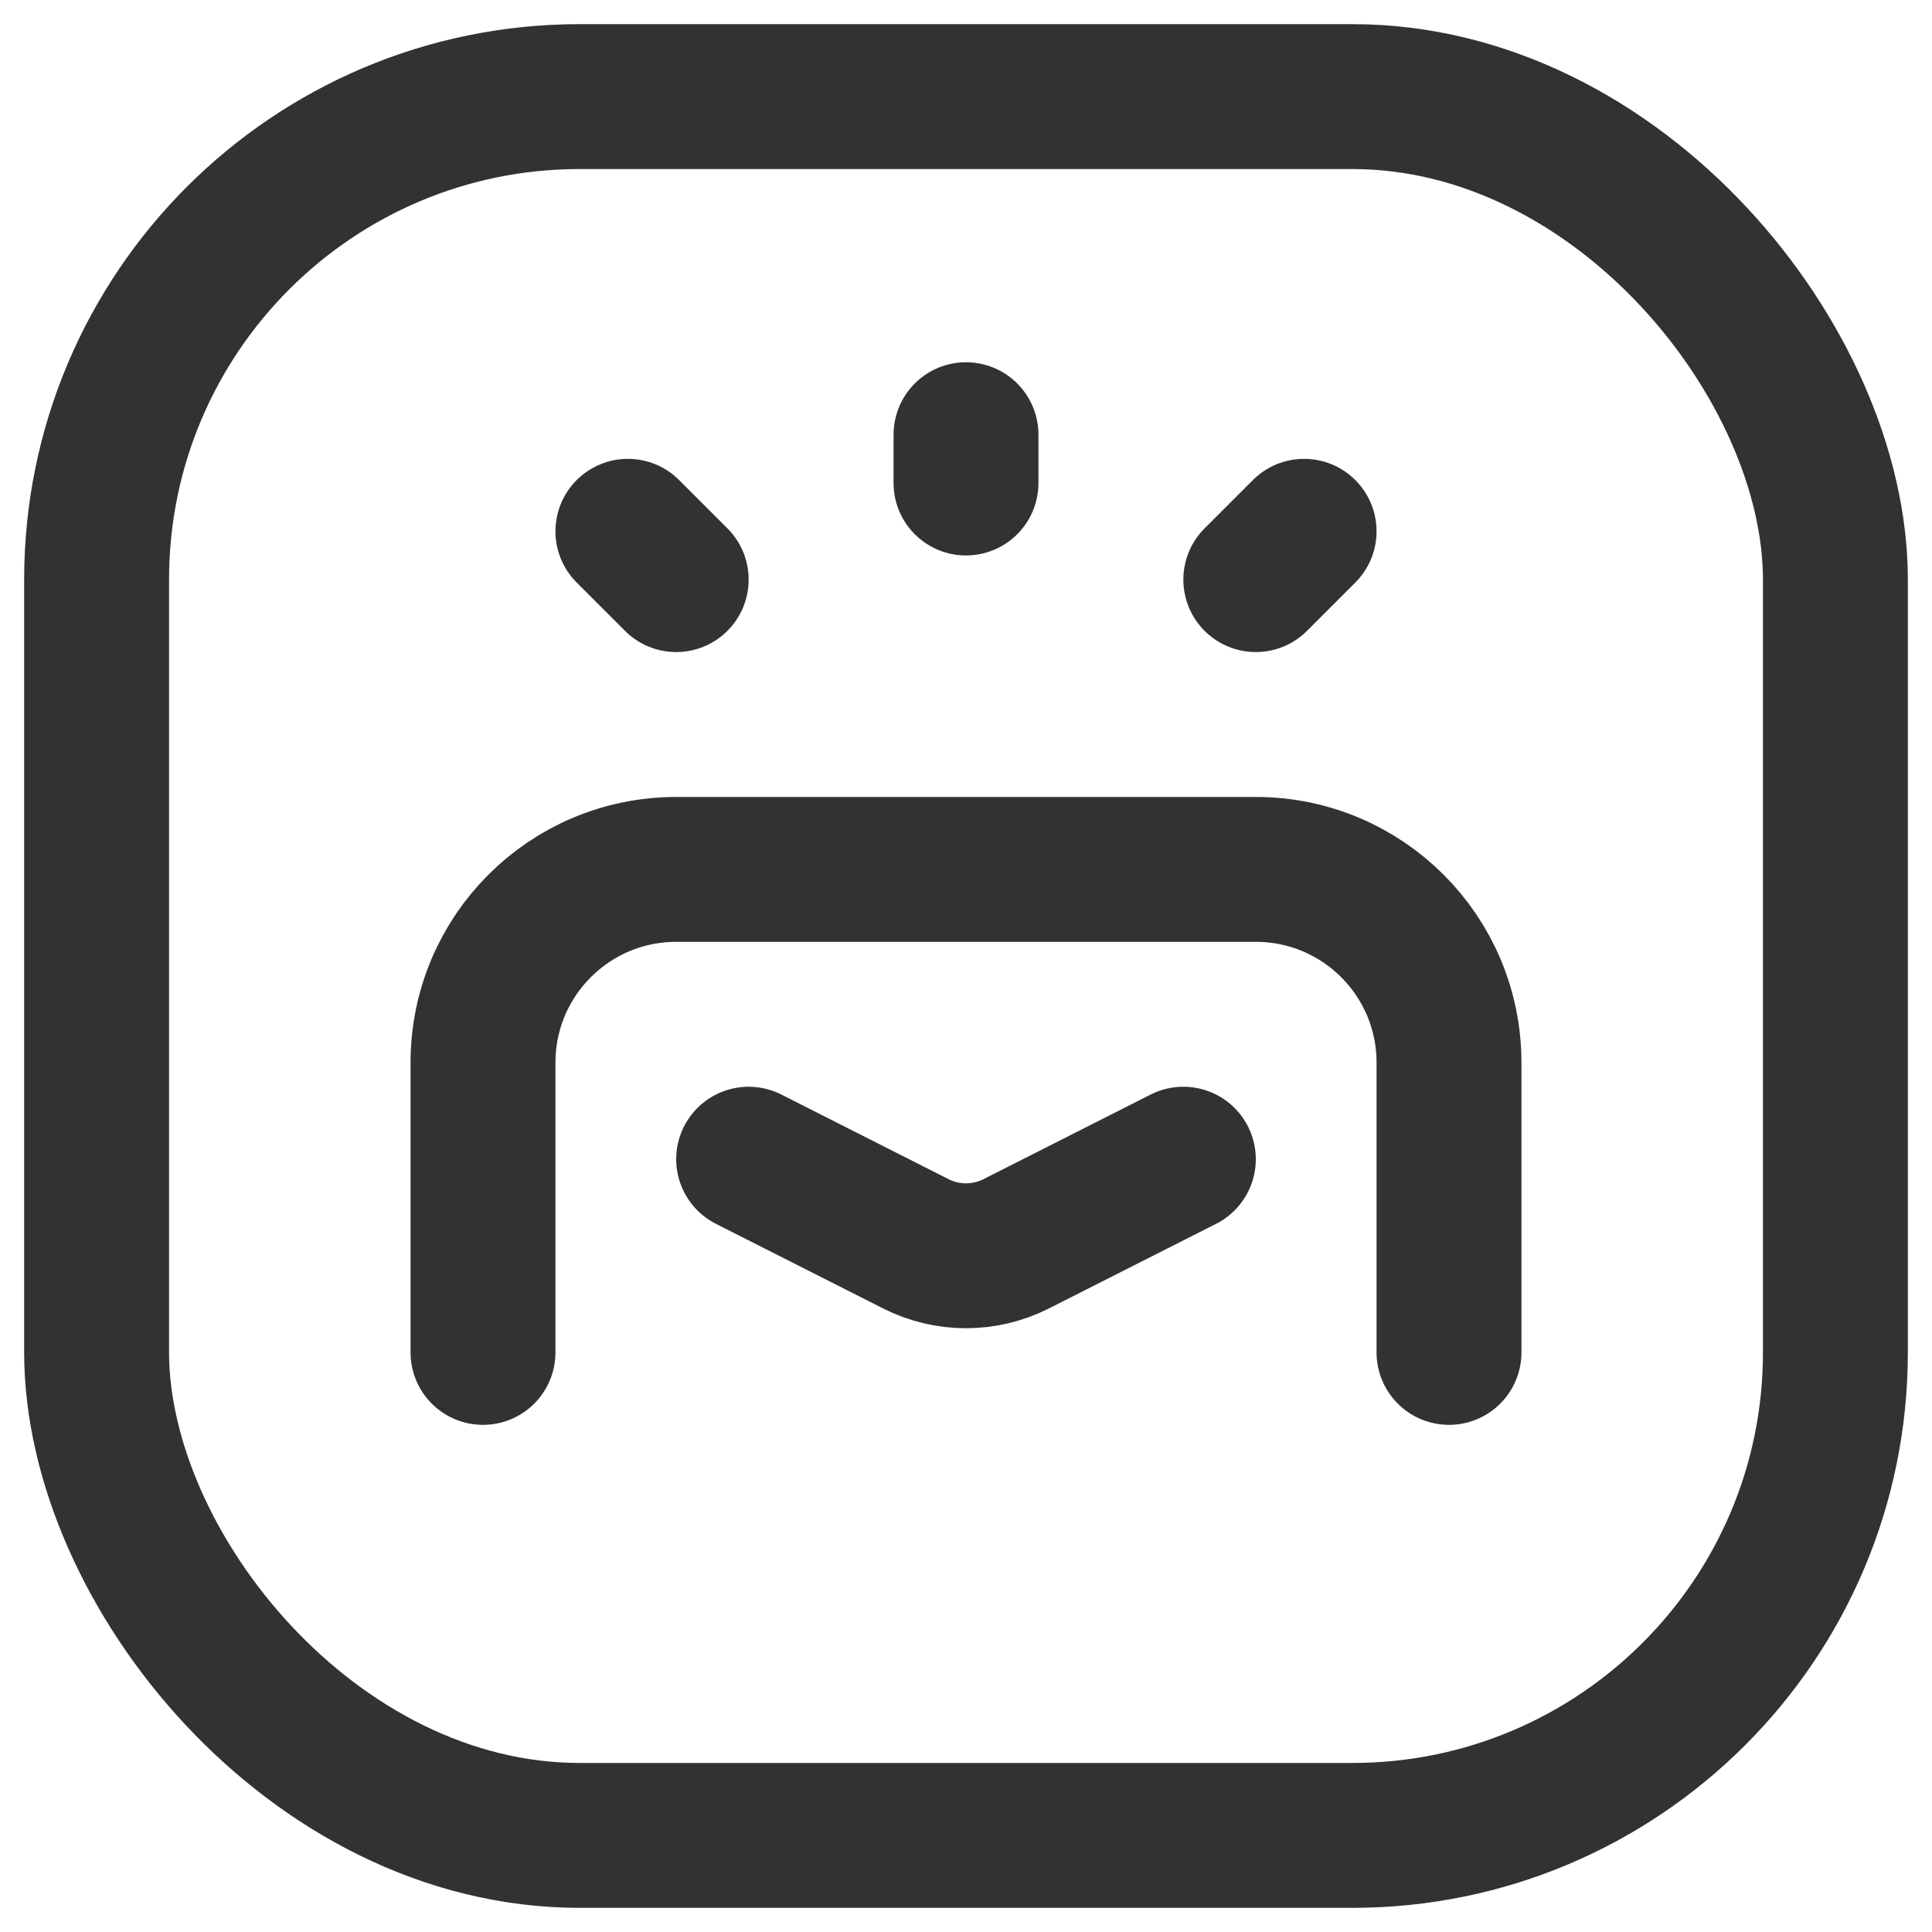 <svg width="20" height="20" viewBox="0 0 20 20" fill="none" xmlns="http://www.w3.org/2000/svg">
<path d="M10 5V4.5" stroke="#323232" stroke-width="1.5" stroke-linecap="round" stroke-linejoin="round"/>
<path d="M13 6L13.5 5.5" stroke="#323232" stroke-width="1.5" stroke-linecap="round" stroke-linejoin="round"/>
<path d="M7 6L6.5 5.5" stroke="#323232" stroke-width="1.5" stroke-linecap="round" stroke-linejoin="round"/>
<path d="M7.75 12L9.481 12.876C9.807 13.041 10.193 13.041 10.519 12.876L12.25 12" stroke="#323232" stroke-width="1.5" stroke-linecap="round" stroke-linejoin="round"/>
<path d="M5 14V11C5 9.895 5.895 9 7 9H13C14.105 9 15 9.895 15 11V14" stroke="#323232" stroke-width="1.5" stroke-linecap="round" stroke-linejoin="round"/>
<rect x="1" y="1" width="18" height="18" rx="5" stroke="#323232" stroke-width="1.5" stroke-linecap="round" stroke-linejoin="round"/>
</svg>
